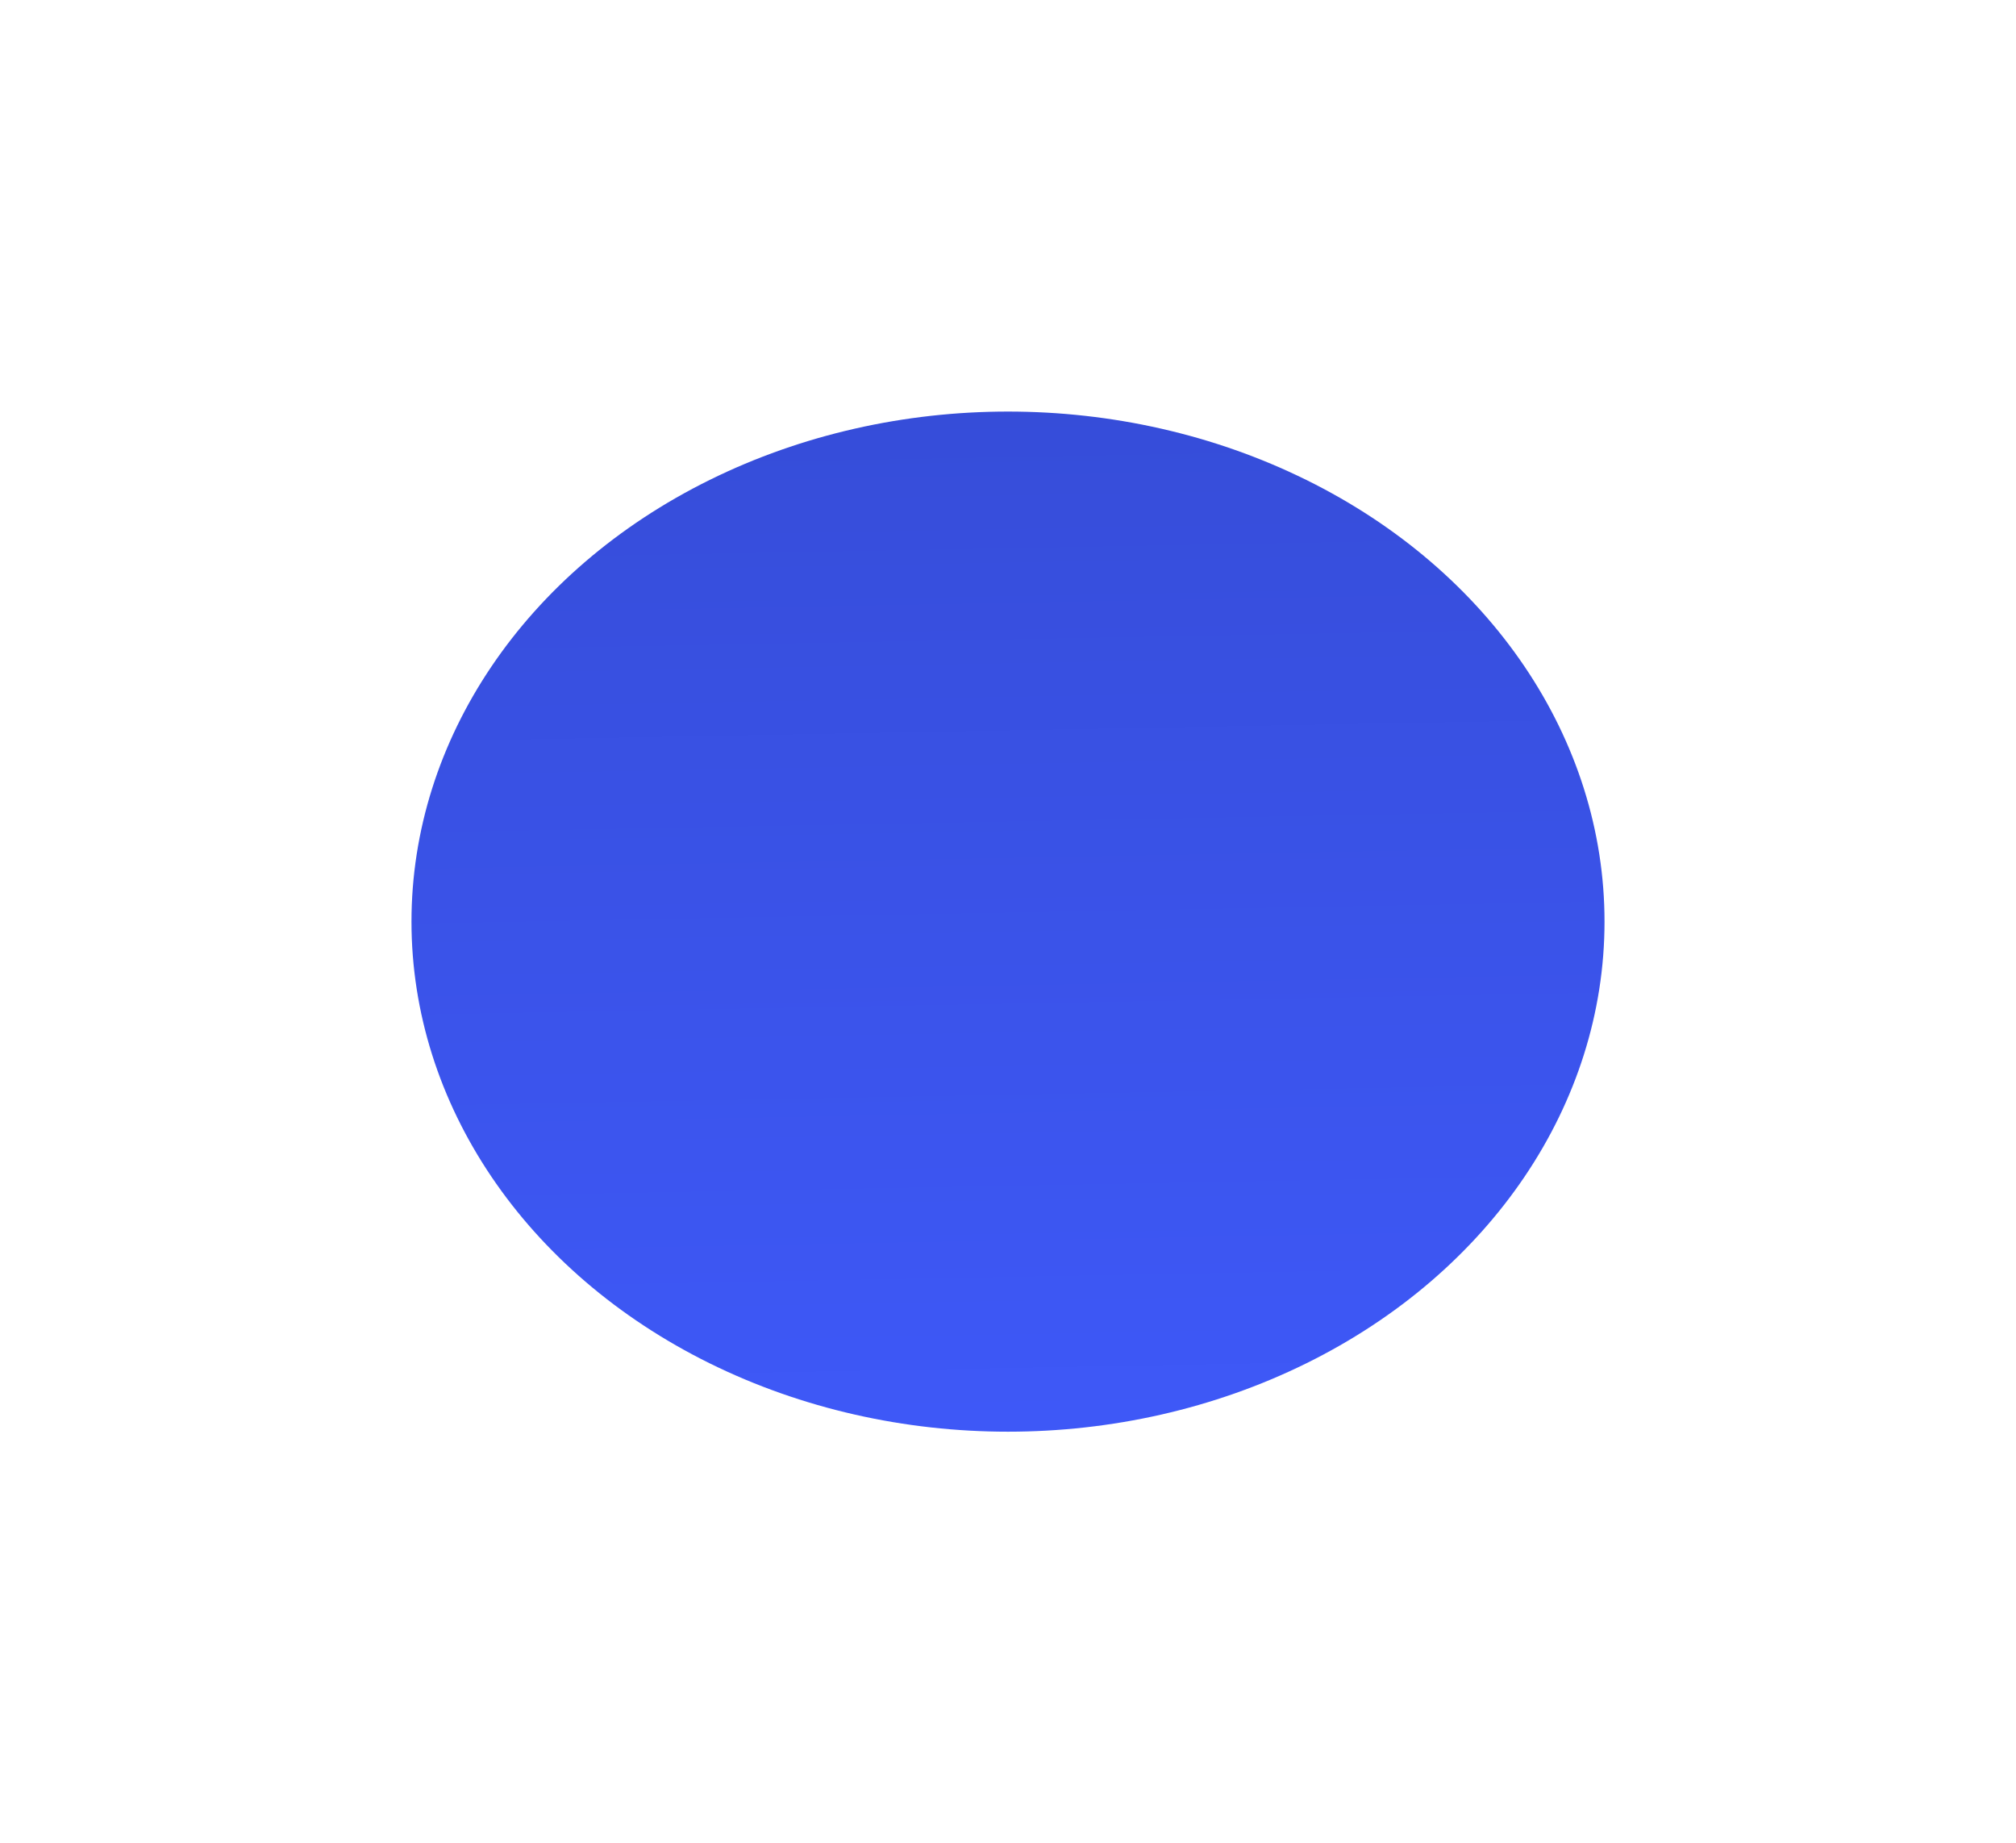 <svg width="1607" height="1469" viewBox="0 0 1607 1469" fill="none" xmlns="http://www.w3.org/2000/svg">
<g filter="url(#filter0_f_134_3049)">
<ellipse cx="803.5" cy="734.5" rx="475.5" ry="406.5" fill="url(#paint0_linear_134_3049)"/>
</g>
<defs>
<filter id="filter0_f_134_3049" x="0.964" y="0.964" width="1605.07" height="1467.07" filterUnits="userSpaceOnUse" color-interpolation-filters="sRGB">
<feFlood flood-opacity="0" result="BackgroundImageFix"/>
<feBlend mode="normal" in="SourceGraphic" in2="BackgroundImageFix" result="shape"/>
<feGaussianBlur stdDeviation="163.518" result="effect1_foregroundBlur_134_3049"/>
</filter>
<linearGradient id="paint0_linear_134_3049" x1="803.5" y1="328" x2="822.324" y2="1343.96" gradientUnits="userSpaceOnUse">
<stop stop-color="#364DD9"/>
<stop offset="1" stop-color="#405BFF"/>
</linearGradient>
</defs>
</svg>
